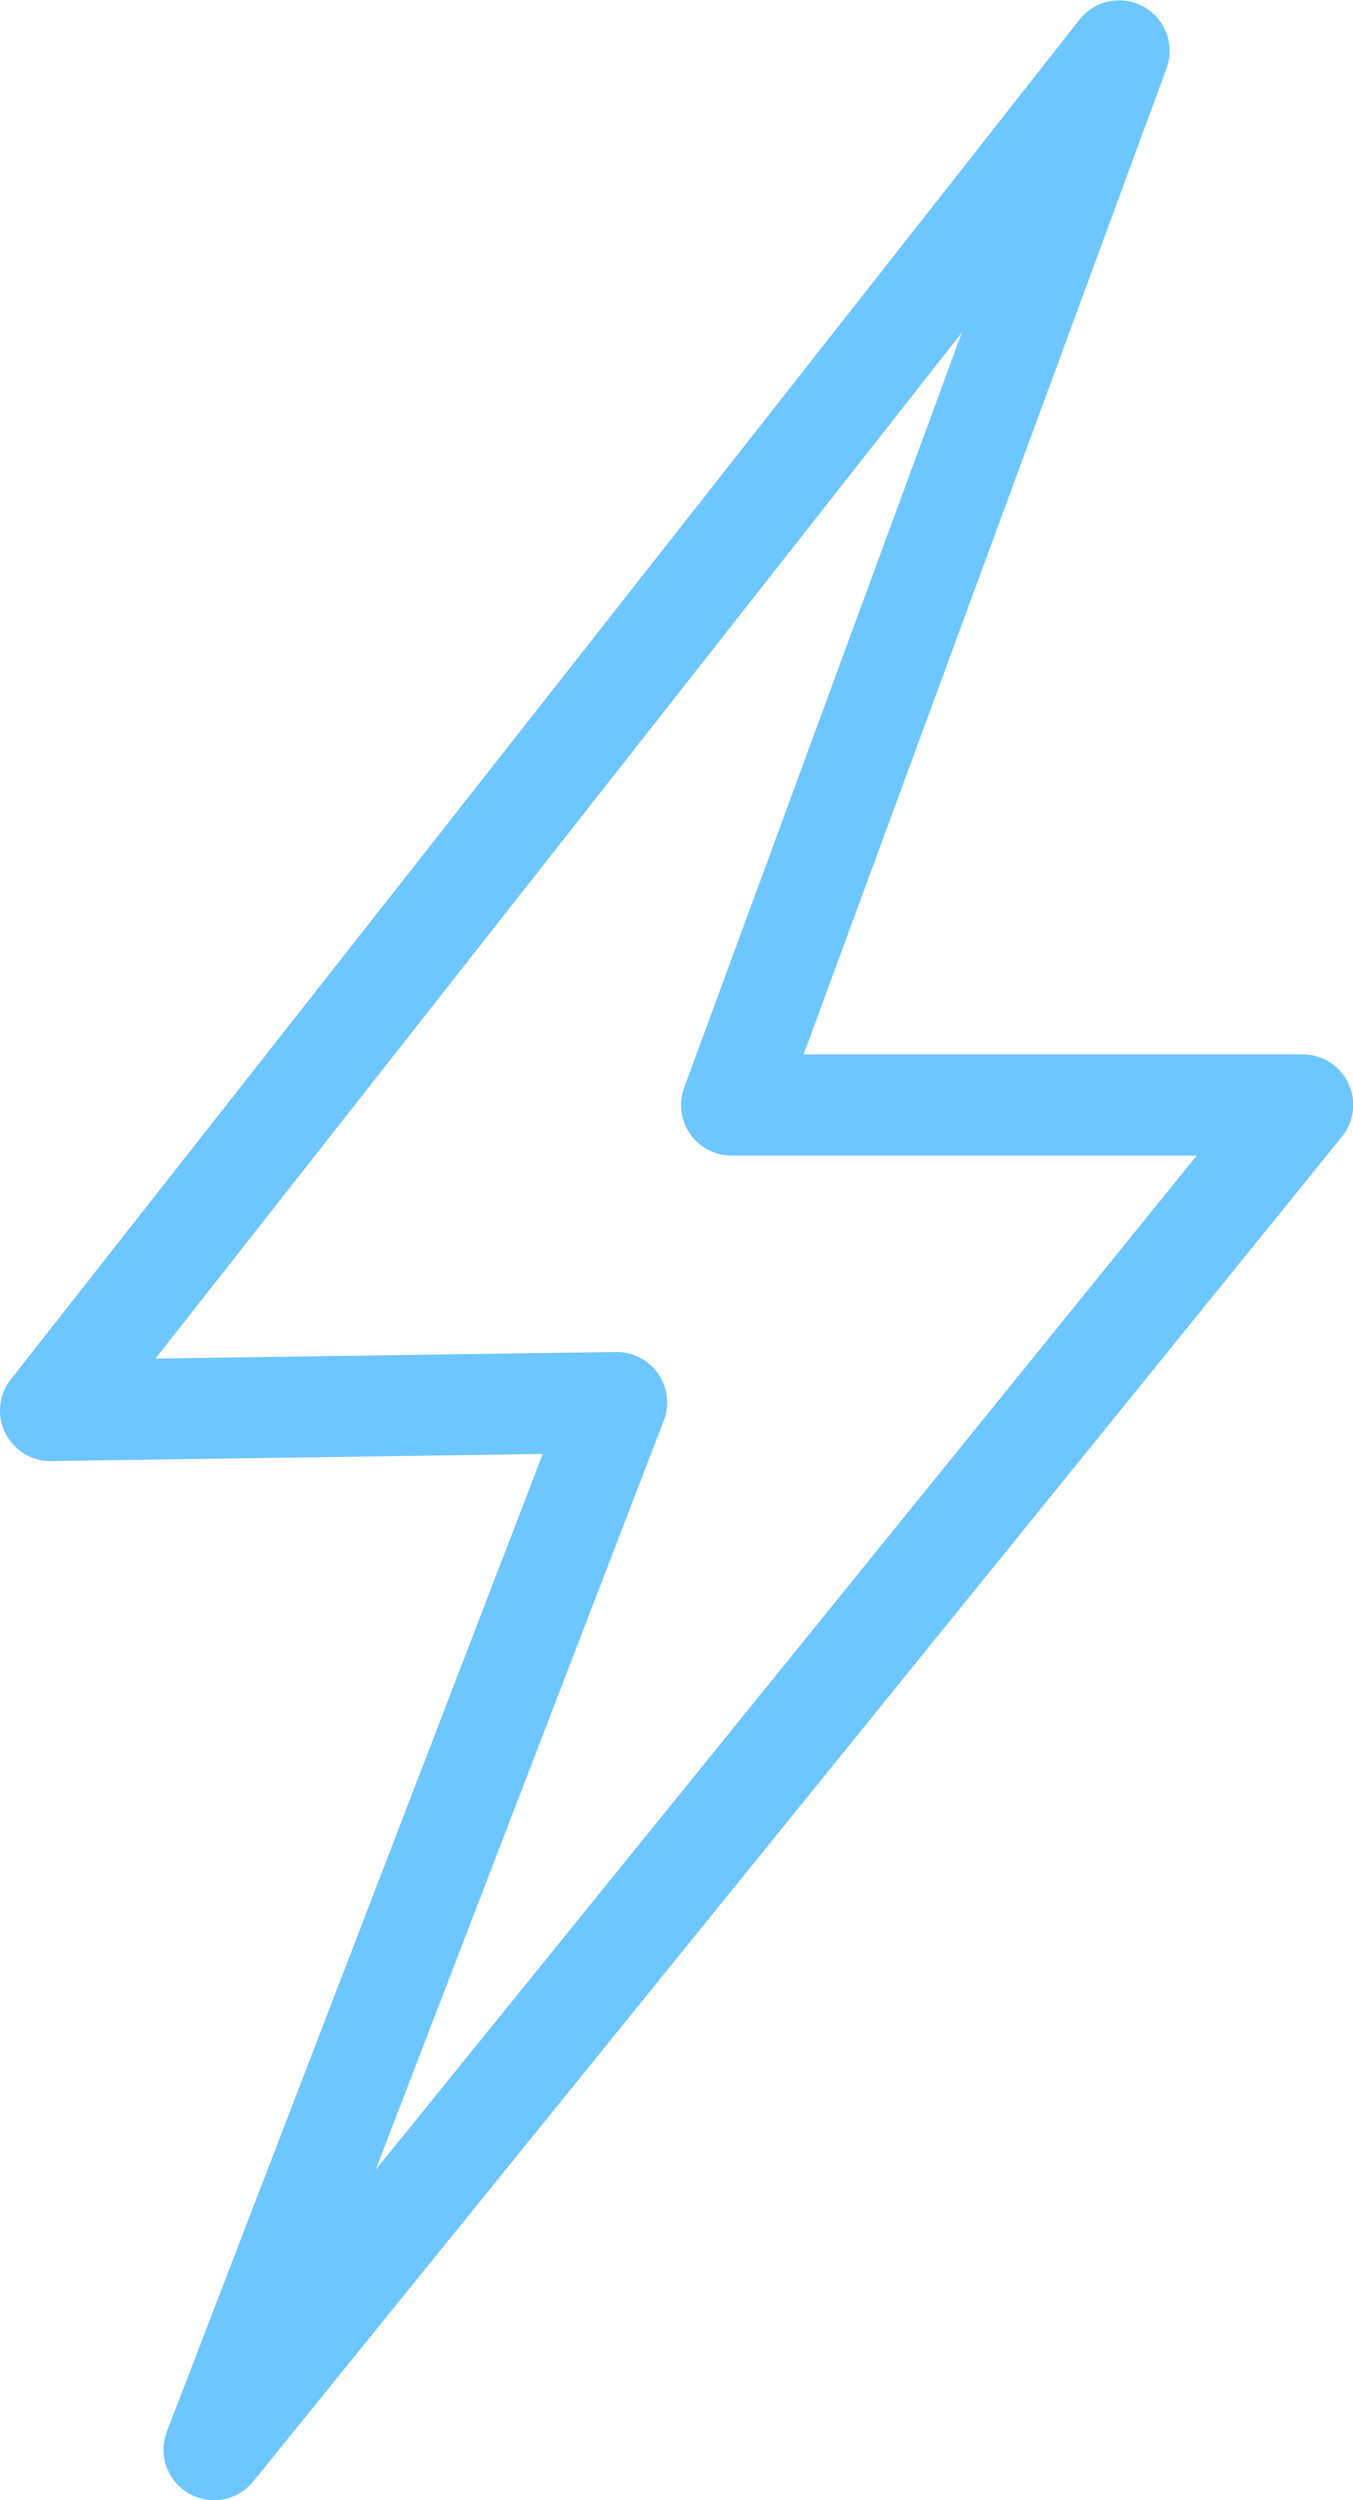<svg xmlns="http://www.w3.org/2000/svg" width="18.033" height="33.32" viewBox="0 0 18.033 33.32">
  <g id="Upforit-Promote-Account-icon" transform="translate(0.099 0.1)">
    <g id="Group_6811" data-name="Group 6811">
      <path id="Path_16683" data-name="Path 16683" d="M2.753,33.119a.573.573,0,0,1-.534-.778L7.281,19.174l-6.7.1a.573.573,0,0,1-.458-.927L14.371.218a.573.573,0,0,1,.988.552l-4.89,13.285h6.793a.573.573,0,0,1,.445.933L3.2,32.907a.572.572,0,0,1-.445.212m5.367-15.1a.573.573,0,0,1,.535.778L4.588,29.37,16.061,15.2H9.648a.573.573,0,0,1-.537-.771L13.032,3.775,1.765,18.108l6.347-.092H8.12" transform="translate(0 0.001)" fill="#6dc6ff"/>
      <path id="Path_16683_-_Outline" data-name="Path 16683 - Outline" d="M2.753,33.219a.673.673,0,0,1-.628-.914l5.01-13.029-6.561.095a.673.673,0,0,1-.53-1.088L14.292.156A.673.673,0,0,1,15.452.8l-4.84,13.151h6.649a.673.673,0,0,1,.523,1.1L3.276,32.97A.67.67,0,0,1,2.753,33.219ZM7.428,19.072l-5.116,13.3a.473.473,0,0,0,.809.467L17.629,14.925a.473.473,0,0,0-.367-.77H10.325L15.264.735A.473.473,0,0,0,14.449.28L.2,18.406a.473.473,0,0,0,.373.765H.58ZM4.666,29.433l-.171-.1L8.561,18.759a.473.473,0,0,0-.441-.642H8.114l-6.558.095,11.4-14.5.172.1L9.2,14.465a.473.473,0,0,0,.444.636H16.27ZM8.12,17.917a.673.673,0,0,1,.628.914L4.908,28.816,15.851,15.3h-6.2a.673.673,0,0,1-.631-.905l3.7-10.062L1.973,18.005Z" transform="translate(0 0.001)" fill="#6dc6ff"/>
    </g>
  </g>
</svg>
